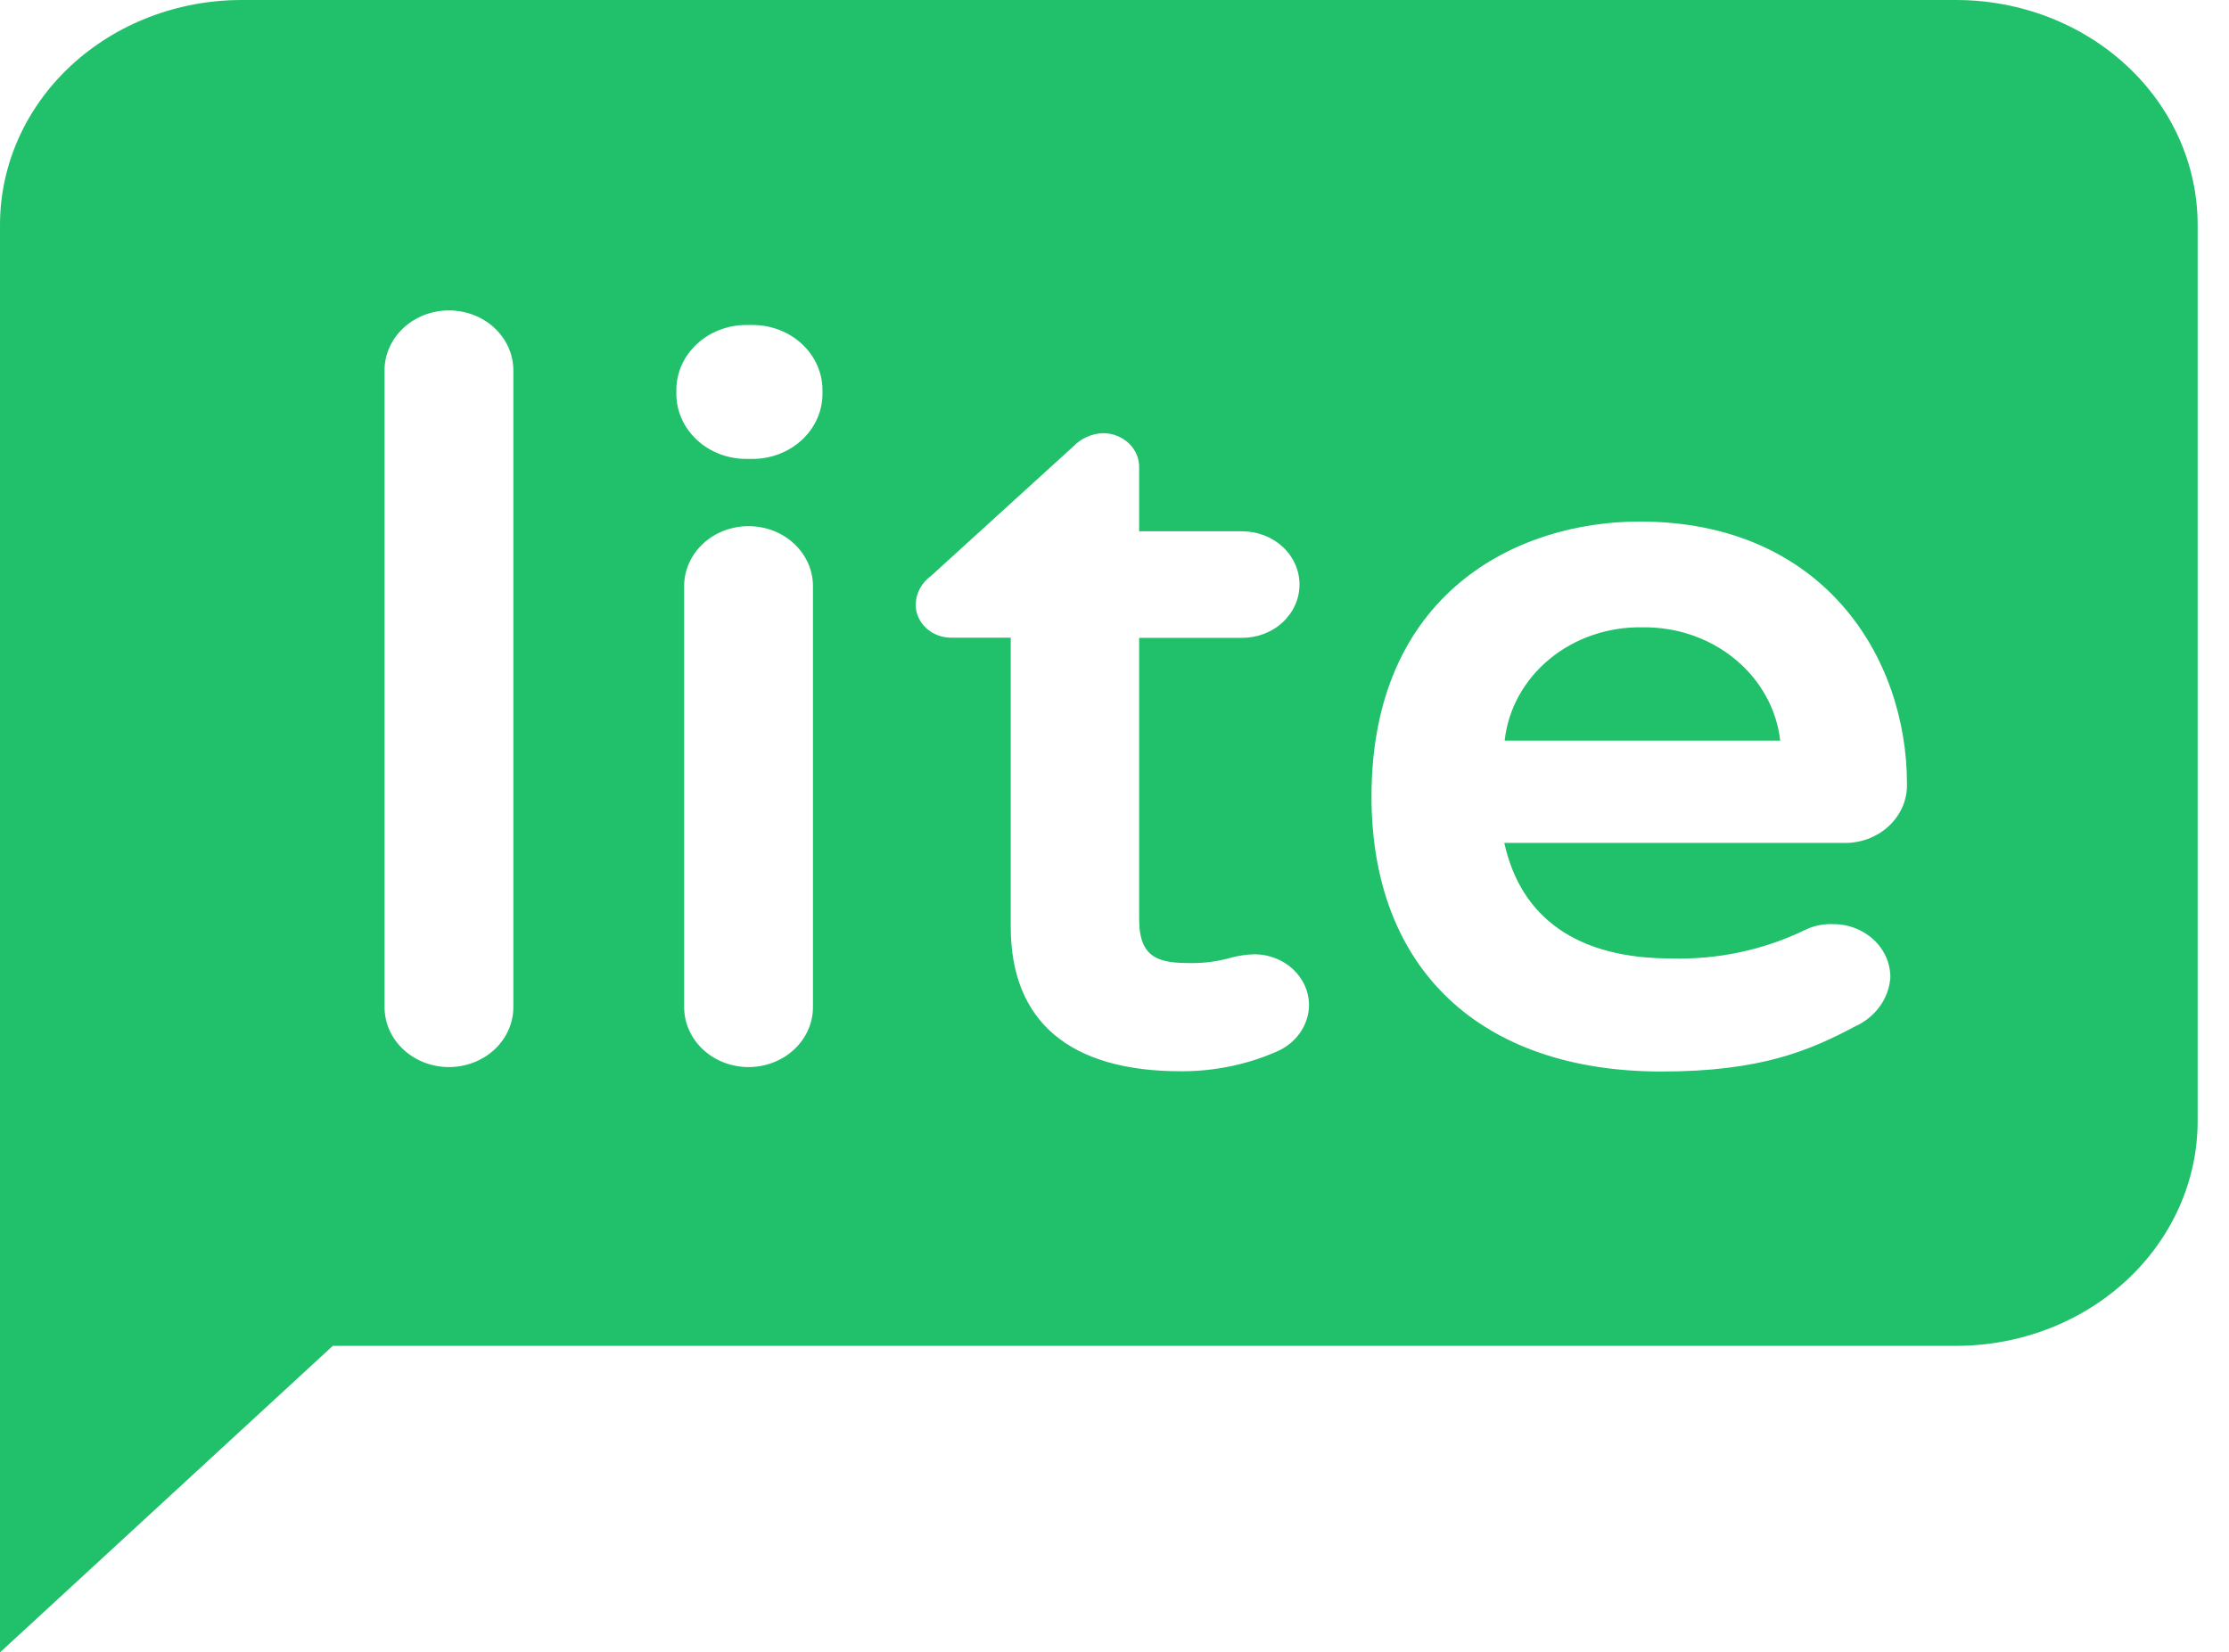 <svg fill="none" height="43" viewBox="0 0 58 43" width="58" xmlns="http://www.w3.org/2000/svg"><g fill="#21c16c"><path d="m50.896 0h-44.609c-1.667 0-3.267.616-4.446 1.713-1.179 1.097-1.841 2.584-1.841 4.135v37.152l8.659-7.977h42.237c.826 0 1.643-.151 2.406-.445.763-.294 1.456-.725 2.04-1.268.584-.543 1.047-1.188 1.363-1.897.316-.71.479-1.47.479-2.238v-23.327c0-1.551-.662-3.039-1.841-4.135-1.179-1.097-2.778-1.713-4.446-1.713zm-37.538 26.208c0 .414-.177.81-.491 1.103-.314.292-.741.457-1.185.457-.445 0-.871-.164-1.185-.457-.314-.292-.491-.689-.491-1.103v-16.57c0-.414.177-.81.491-1.103s.741-.457 1.185-.457c.445 0 .871.164 1.185.457s.491.689.491 1.103zm7.796 0c0 .414-.177.81-.491 1.103-.314.292-.741.457-1.185.457-.445 0-.871-.164-1.185-.457-.314-.292-.491-.689-.491-1.103v-10.956c0-.414.177-.81.491-1.103s.741-.457 1.185-.457c.445 0 .871.164 1.185.457s.491.689.491 1.103zm.247-15.958c0 .449-.192.879-.533 1.196-.341.317-.804.496-1.286.496h-.164c-.482 0-.945-.178-1.286-.496-.341-.317-.533-.748-.533-1.196v-.101c0-.449.192-.879.533-1.196.341-.317.804-.496 1.286-.496h.164c.482 0 .945.178 1.286.496.341.317.533.748.533 1.196zm11.79 17.128c-.772.333-1.613.503-2.465.499-2.896 0-4.426-1.298-4.426-3.758v-7.525h-1.53c-.124.003-.248-.018-.363-.061s-.22-.107-.308-.189c-.088-.082-.158-.179-.204-.286-.047-.107-.07-.222-.067-.338.004-.142.041-.281.11-.408.069-.127.167-.238.288-.325l3.709-3.376c.096-.1.213-.182.343-.24s.272-.092.416-.099c.126-.001.252.022.368.068s.222.112.31.196c.088.084.158.184.204.293.046.109.068.226.065.344v1.653h2.683c.395 0 .774.146 1.054.406.28.26.436.612.436.98s-.157.72-.436.98c-.279.26-.658.406-1.054.406h-2.683v7.322c0 1.06.566 1.142 1.366 1.142.332.002.662-.042.981-.129.216-.061.44-.096.666-.101.372.005.727.145.99.389.263.245.413.575.418.921-0.0.263-.083.519-.238.739-.155.22-.375.392-.634.497zm10.281-2.437c1.221.037 2.431-.221 3.512-.749.213-.101.449-.15.687-.144.198-.004.395.029.578.097.184.068.351.169.493.298.141.129.254.283.33.452s.116.352.116.536c-.017.271-.112.533-.275.759s-.388.406-.651.524c-1.169.62-2.435 1.17-5.03 1.17-4.715 0-7.545-2.675-7.545-7.154 0-5.283 3.772-7.158 6.979-7.158 4.778 0 6.954 3.536 6.954 6.823.006.205-.034.41-.116.6-.083.191-.206.363-.363.508-.157.144-.344.257-.55.332-.206.074-.426.108-.647.1h-8.802c.436 1.973 1.924 3.006 4.33 3.006z"/><path d="m42.723 16.325c-.884-.015-1.742.28-2.404.826-.661.546-1.078 1.303-1.167 2.122h7.171c-.094-.822-.516-1.58-1.183-2.126s-1.529-.839-2.417-.822z"/></g></svg>